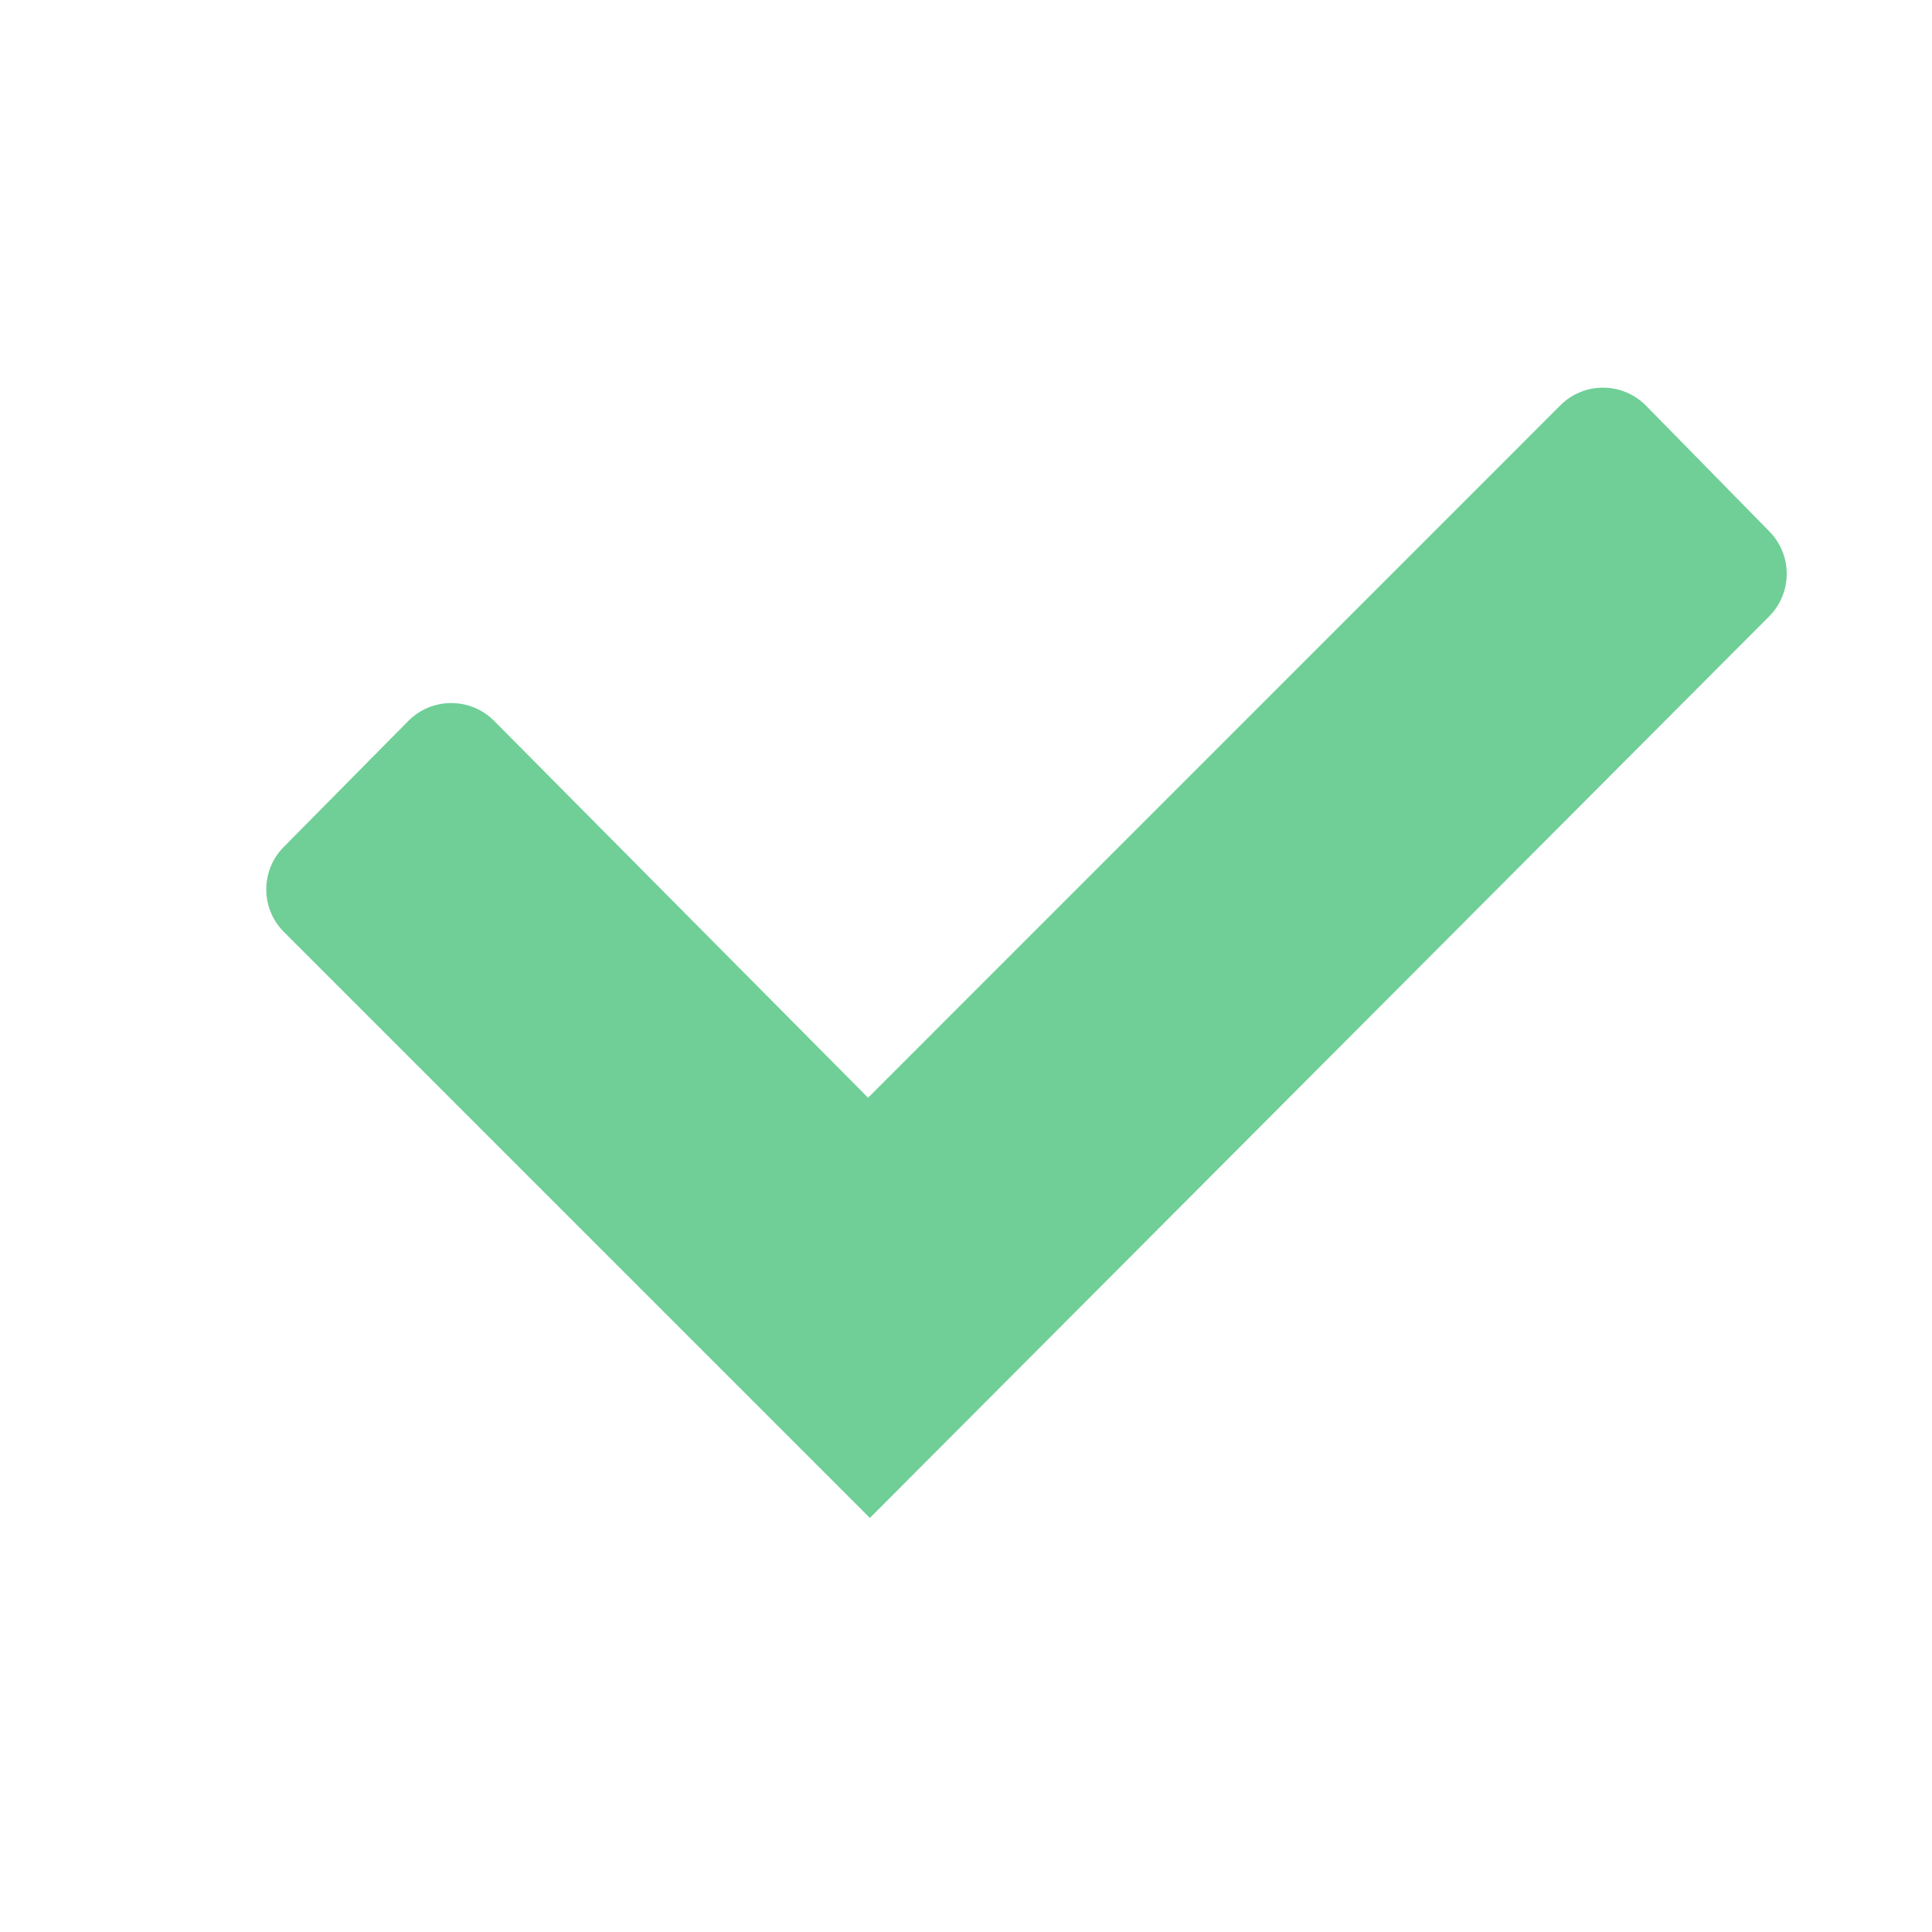 <svg width="16" height="16" viewBox="0 0 16 16" fill="none" xmlns="http://www.w3.org/2000/svg">
<path fill-rule="evenodd" clip-rule="evenodd" d="M14.654 4.402C14.846 4.598 14.844 4.911 14.651 5.105L7.204 12.571L2.352 7.719C2.157 7.525 2.156 7.209 2.35 7.014L3.381 5.971C3.577 5.773 3.896 5.773 4.092 5.97L7.189 9.091L12.922 3.357C13.119 3.16 13.438 3.162 13.633 3.361L14.654 4.402Z" fill="#6FCF97"/>
</svg>
